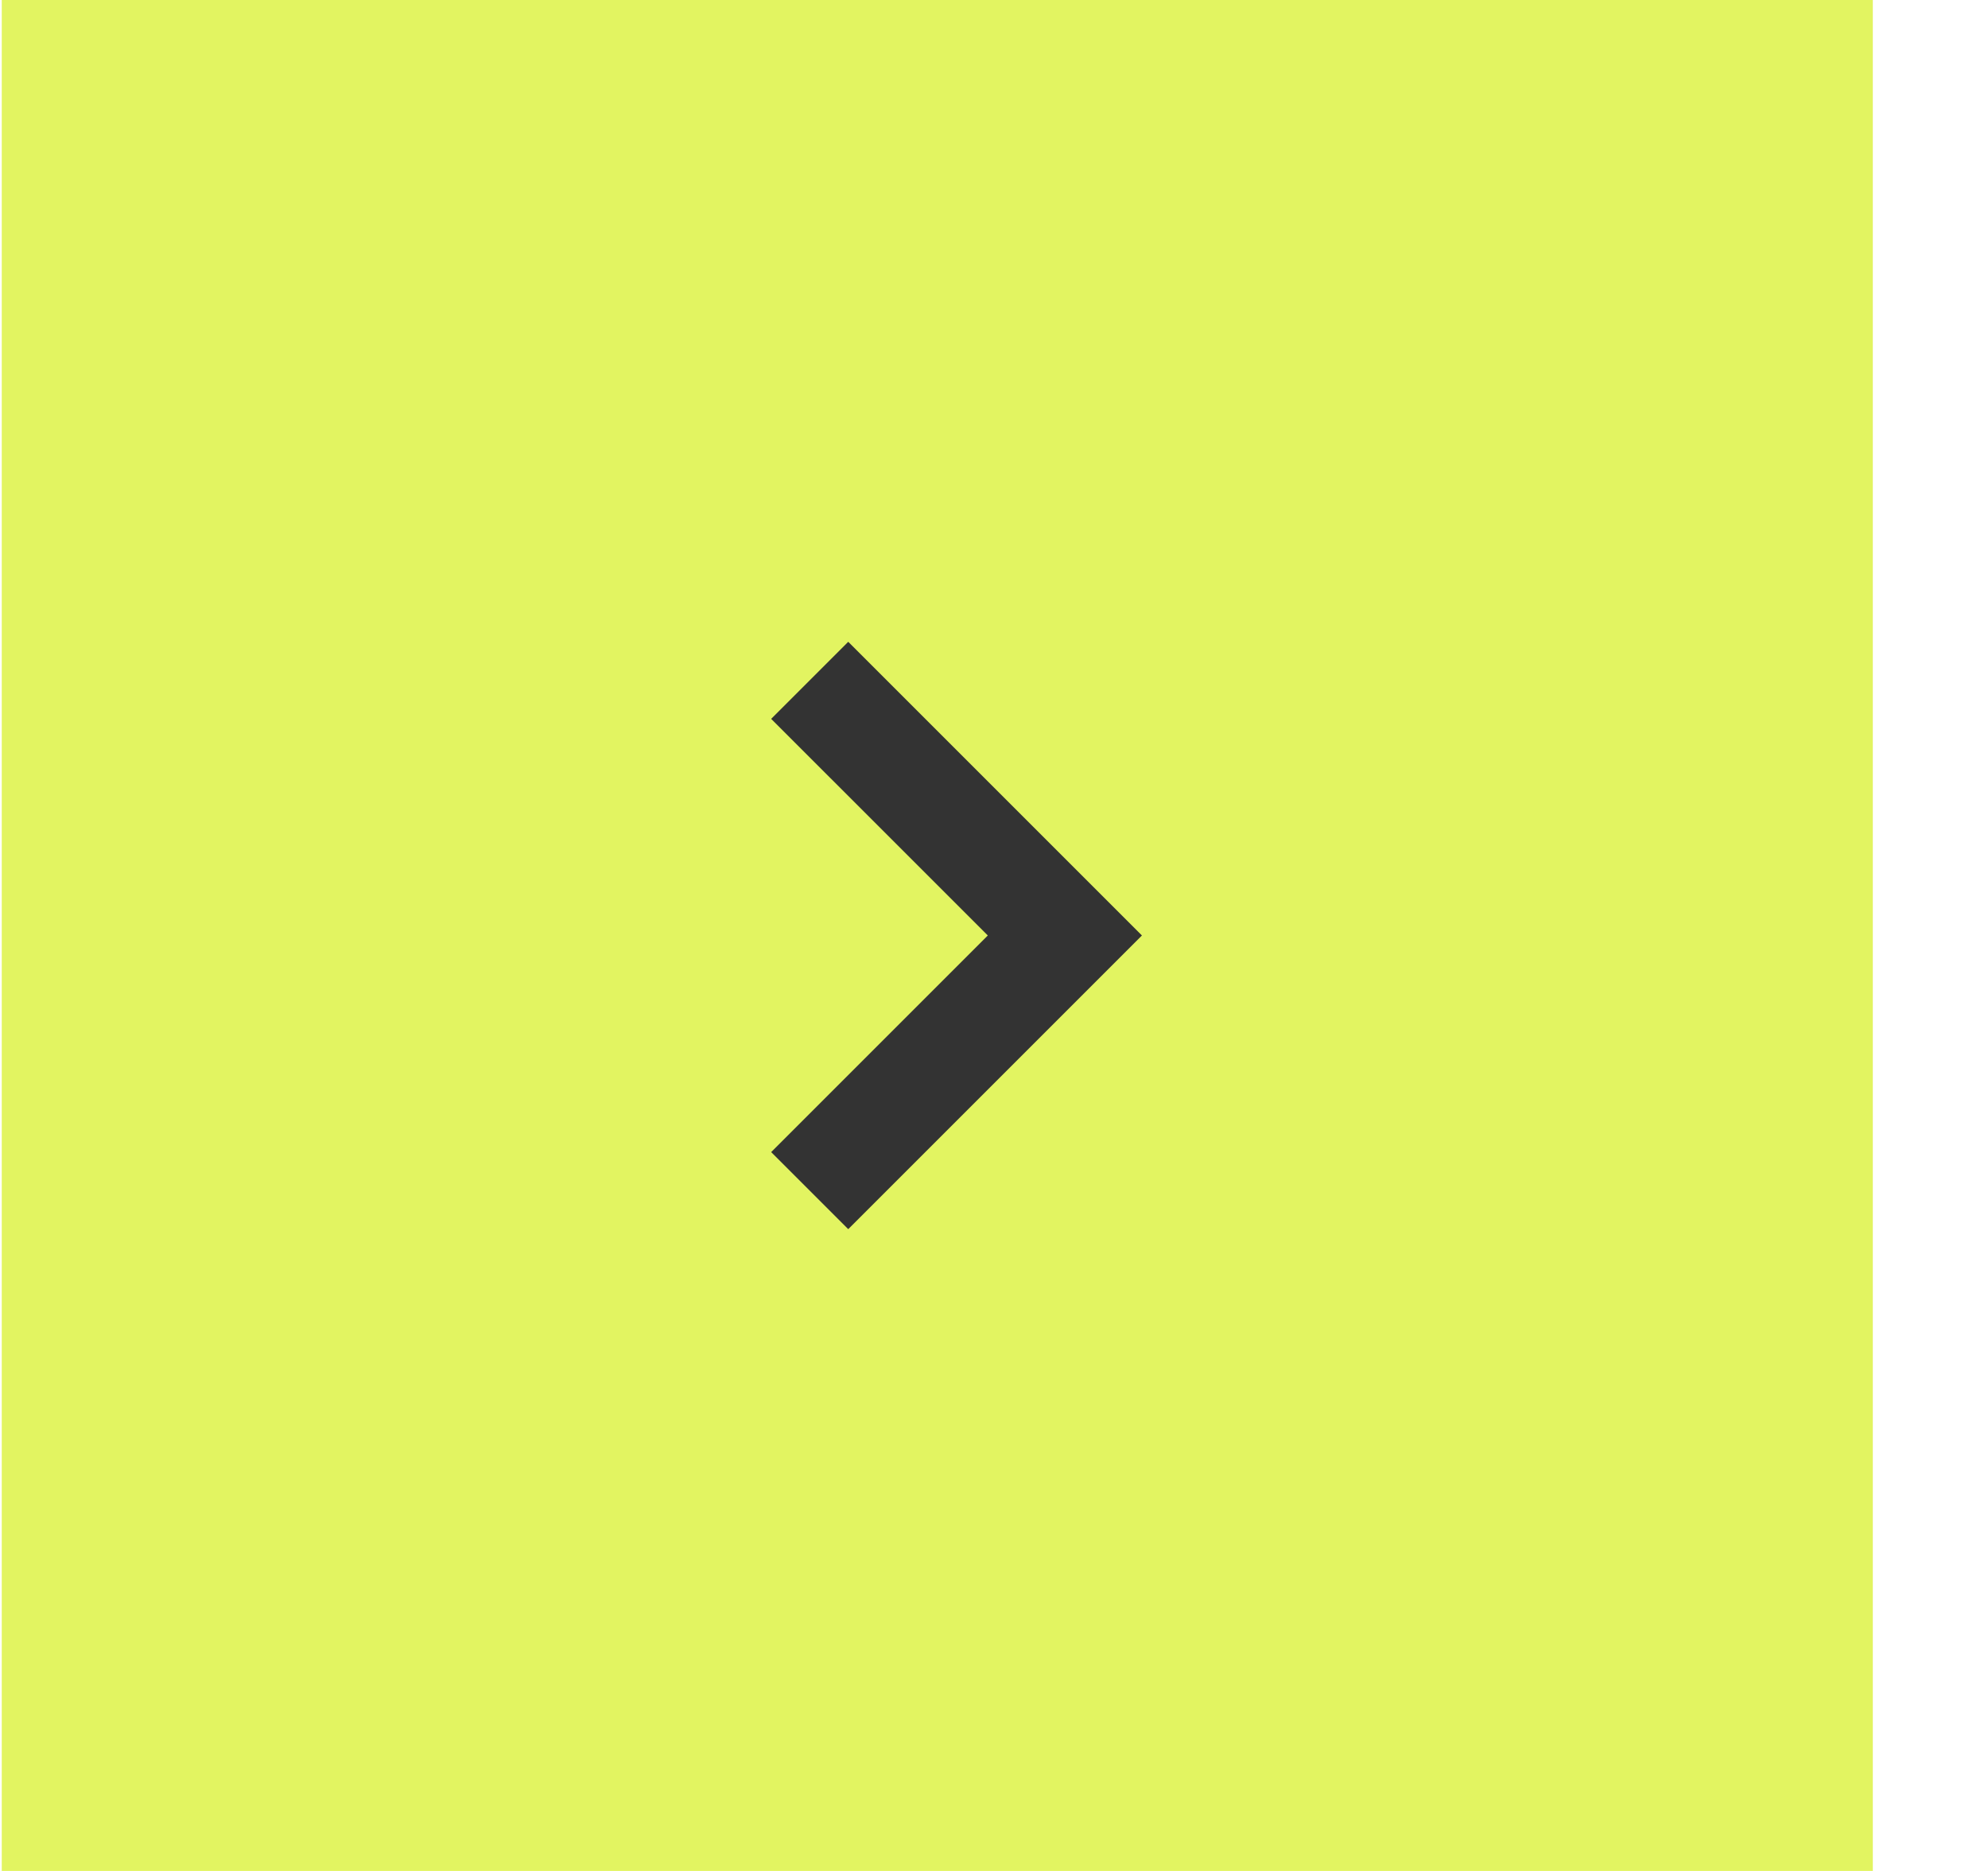 <svg width="17" height="16" viewBox="0 0 17 16" fill="none" xmlns="http://www.w3.org/2000/svg">
<path d="M0.015 0H16.015V16H0.015V0Z" fill="#E2F461"/>
<path d="M6.924 10.182L9.106 8L6.924 5.818" stroke="#333333" stroke-width="0.932"/>
</svg>
